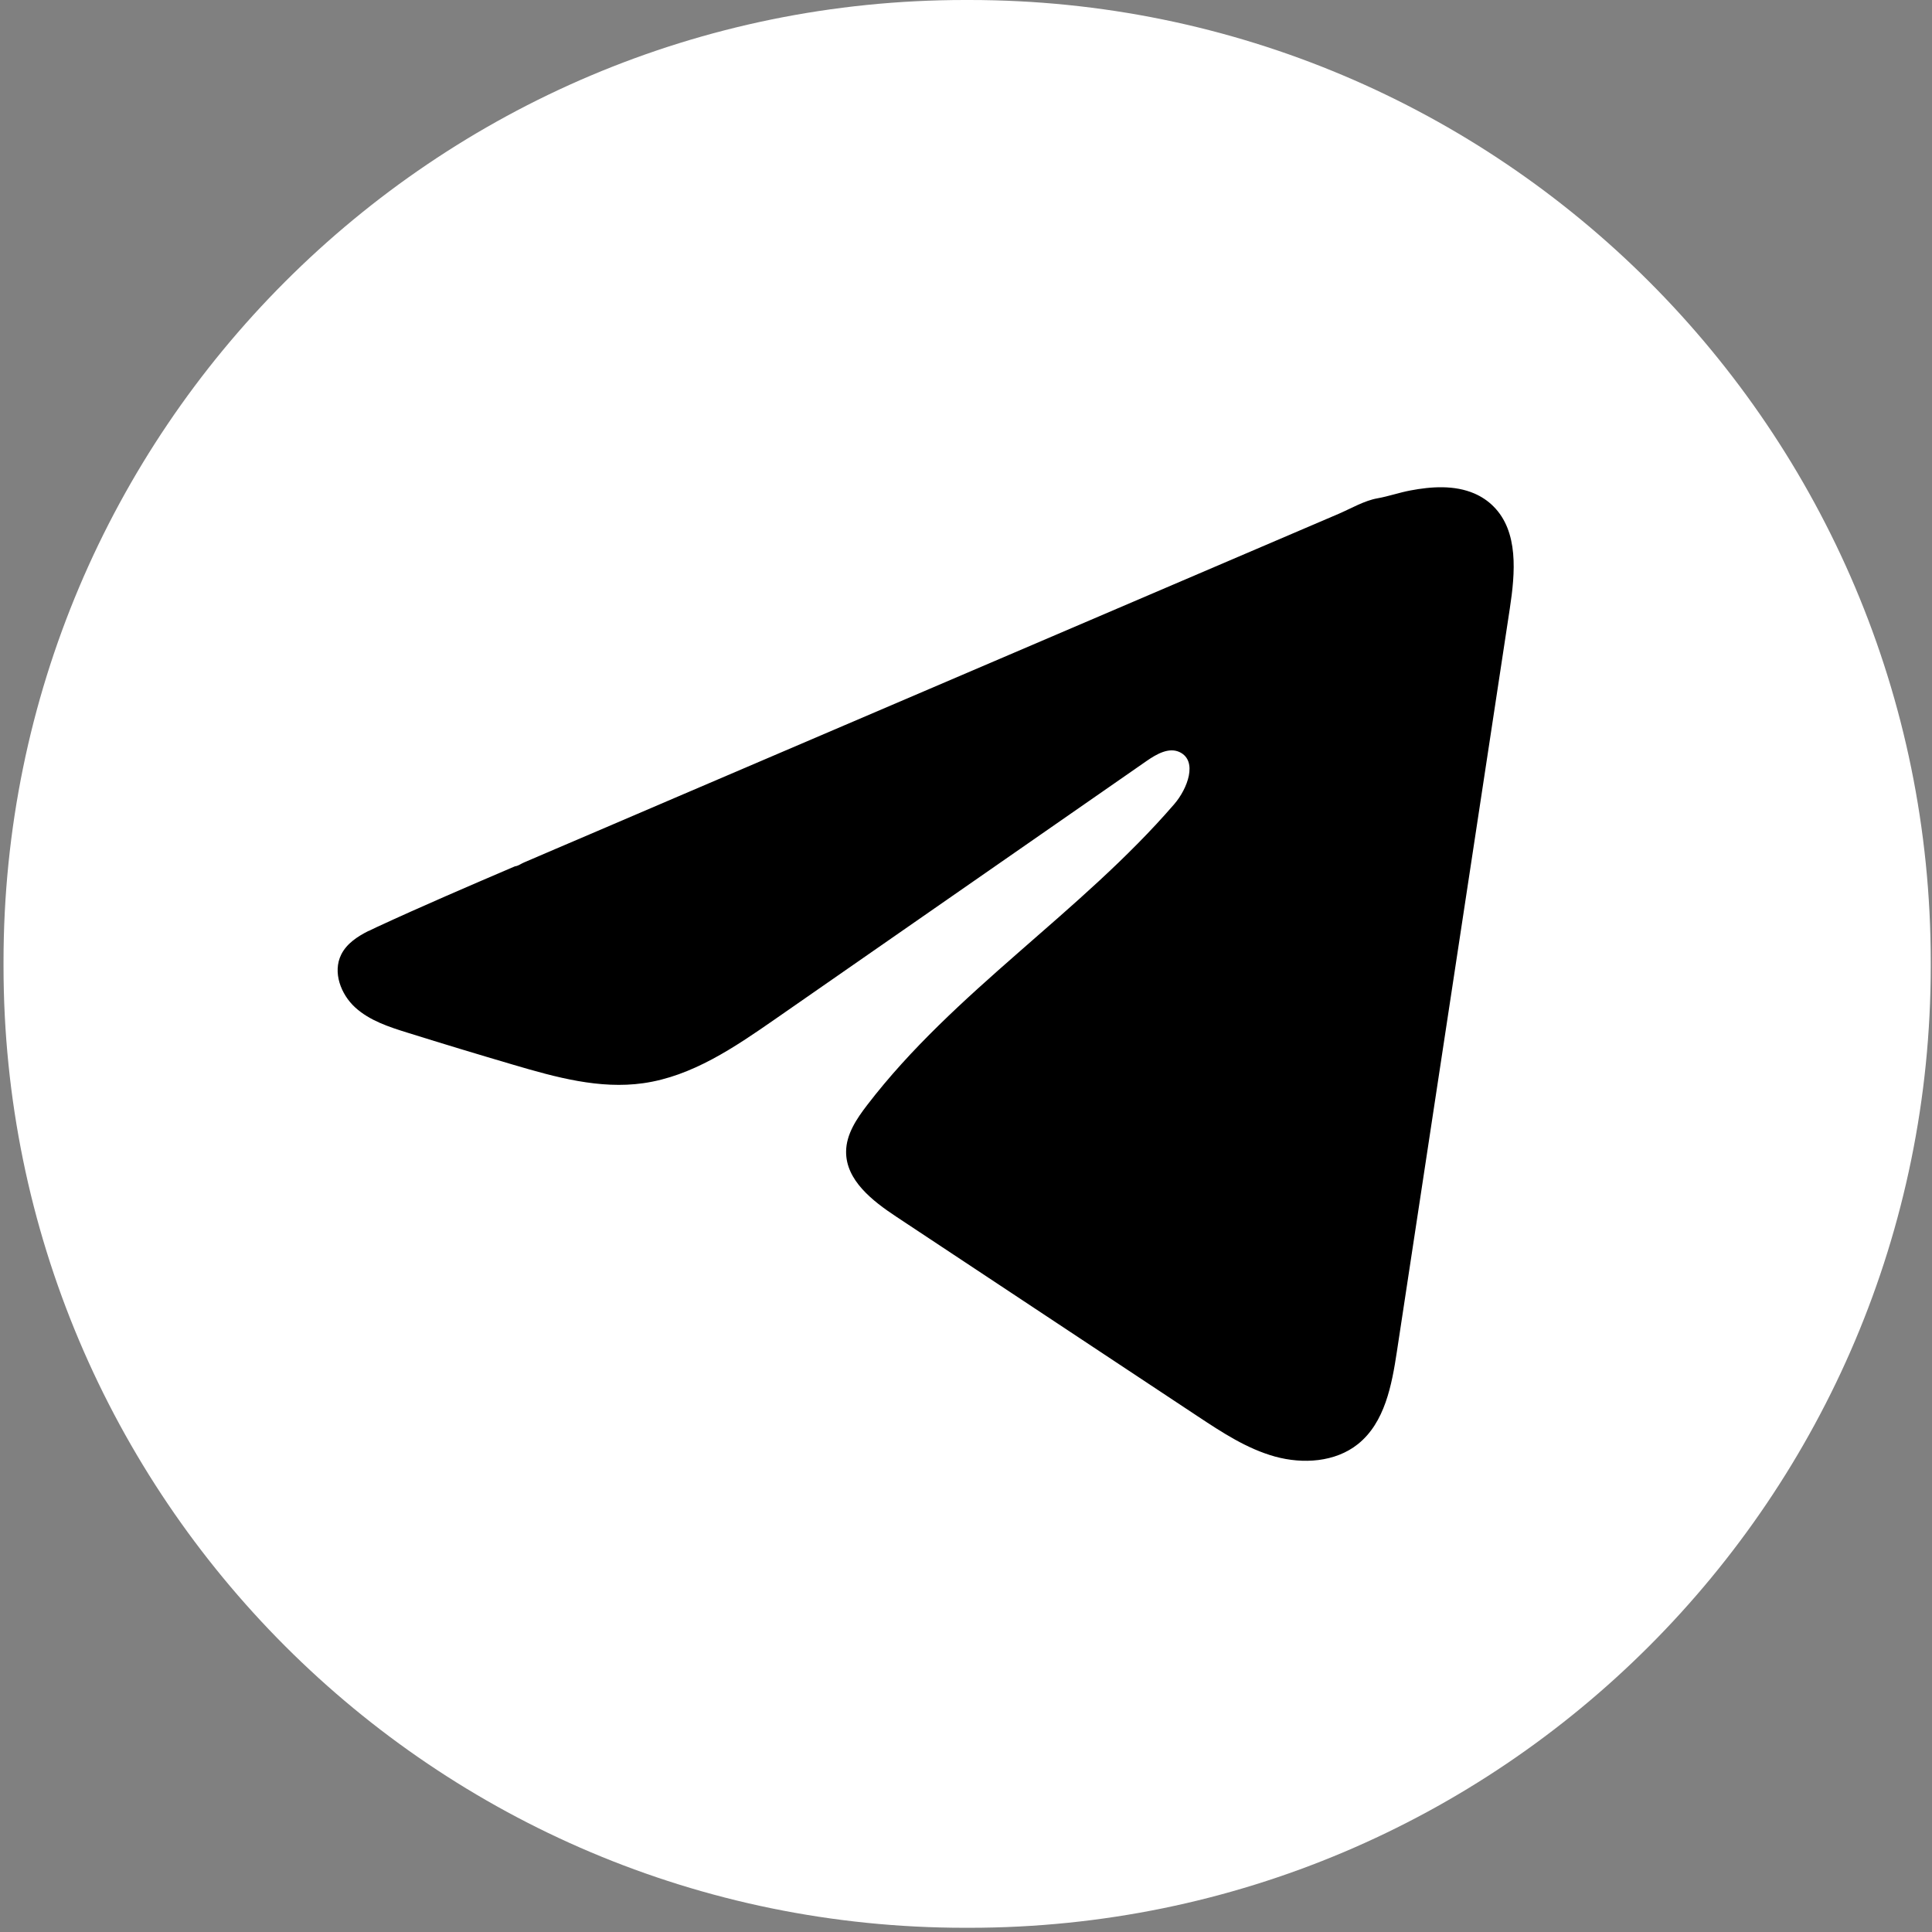 <?xml version="1.0" encoding="UTF-8"?> <svg xmlns="http://www.w3.org/2000/svg" width="198" height="198" viewBox="0 0 198 198" fill="none"><rect x="0" y="0" width="198" height="198" fill="#808080" stroke="none"/><path d="M99.341 0H98.891C44.475 0 0.361 44.126 0.361 98.559V99.009C0.361 153.441 44.475 197.568 98.891 197.568H99.341C153.758 197.568 197.871 153.441 197.871 99.009V98.559C197.871 44.126 153.758 0 99.341 0Z" fill="white"></path><path d="M37.769 95.417C38.046 95.278 38.323 95.147 38.593 95.022C43.284 92.849 48.038 90.814 52.785 88.779C53.041 88.779 53.47 88.481 53.712 88.384C54.079 88.225 54.446 88.073 54.812 87.913C55.518 87.609 56.224 87.311 56.923 87.007C58.335 86.404 59.739 85.802 61.151 85.2L69.6 81.58C75.232 79.171 80.872 76.756 86.505 74.347C92.138 71.938 97.777 69.522 103.41 67.114C109.042 64.705 114.682 62.289 120.314 59.88C125.947 57.472 131.587 55.056 137.219 52.647C138.472 52.107 139.828 51.304 141.171 51.069C142.299 50.868 143.399 50.481 144.534 50.266C146.686 49.858 149.059 49.691 151.121 50.584C151.834 50.896 152.491 51.332 153.038 51.879C155.654 54.468 155.287 58.718 154.733 62.358C150.879 87.734 147.025 113.116 143.163 138.491C142.638 141.972 141.918 145.793 139.171 147.994C136.846 149.856 133.538 150.064 130.666 149.275C127.795 148.479 125.262 146.811 122.778 145.17C112.474 138.345 102.164 131.521 91.861 124.696C89.411 123.076 86.685 120.958 86.712 118.016C86.726 116.244 87.785 114.666 88.864 113.261C97.819 101.577 110.738 93.548 120.349 82.404C121.705 80.832 122.771 77.995 120.91 77.088C119.802 76.548 118.529 77.282 117.519 77.981C104.814 86.806 92.117 95.638 79.412 104.463C75.267 107.343 70.922 110.305 65.925 111.011C61.455 111.648 56.958 110.402 52.633 109.129C49.007 108.063 45.388 106.969 41.782 105.841C39.866 105.246 37.887 104.602 36.406 103.252C34.925 101.902 34.074 99.632 34.967 97.832C35.527 96.704 36.614 95.991 37.755 95.41L37.769 95.417Z" fill="black"></path></svg> 
